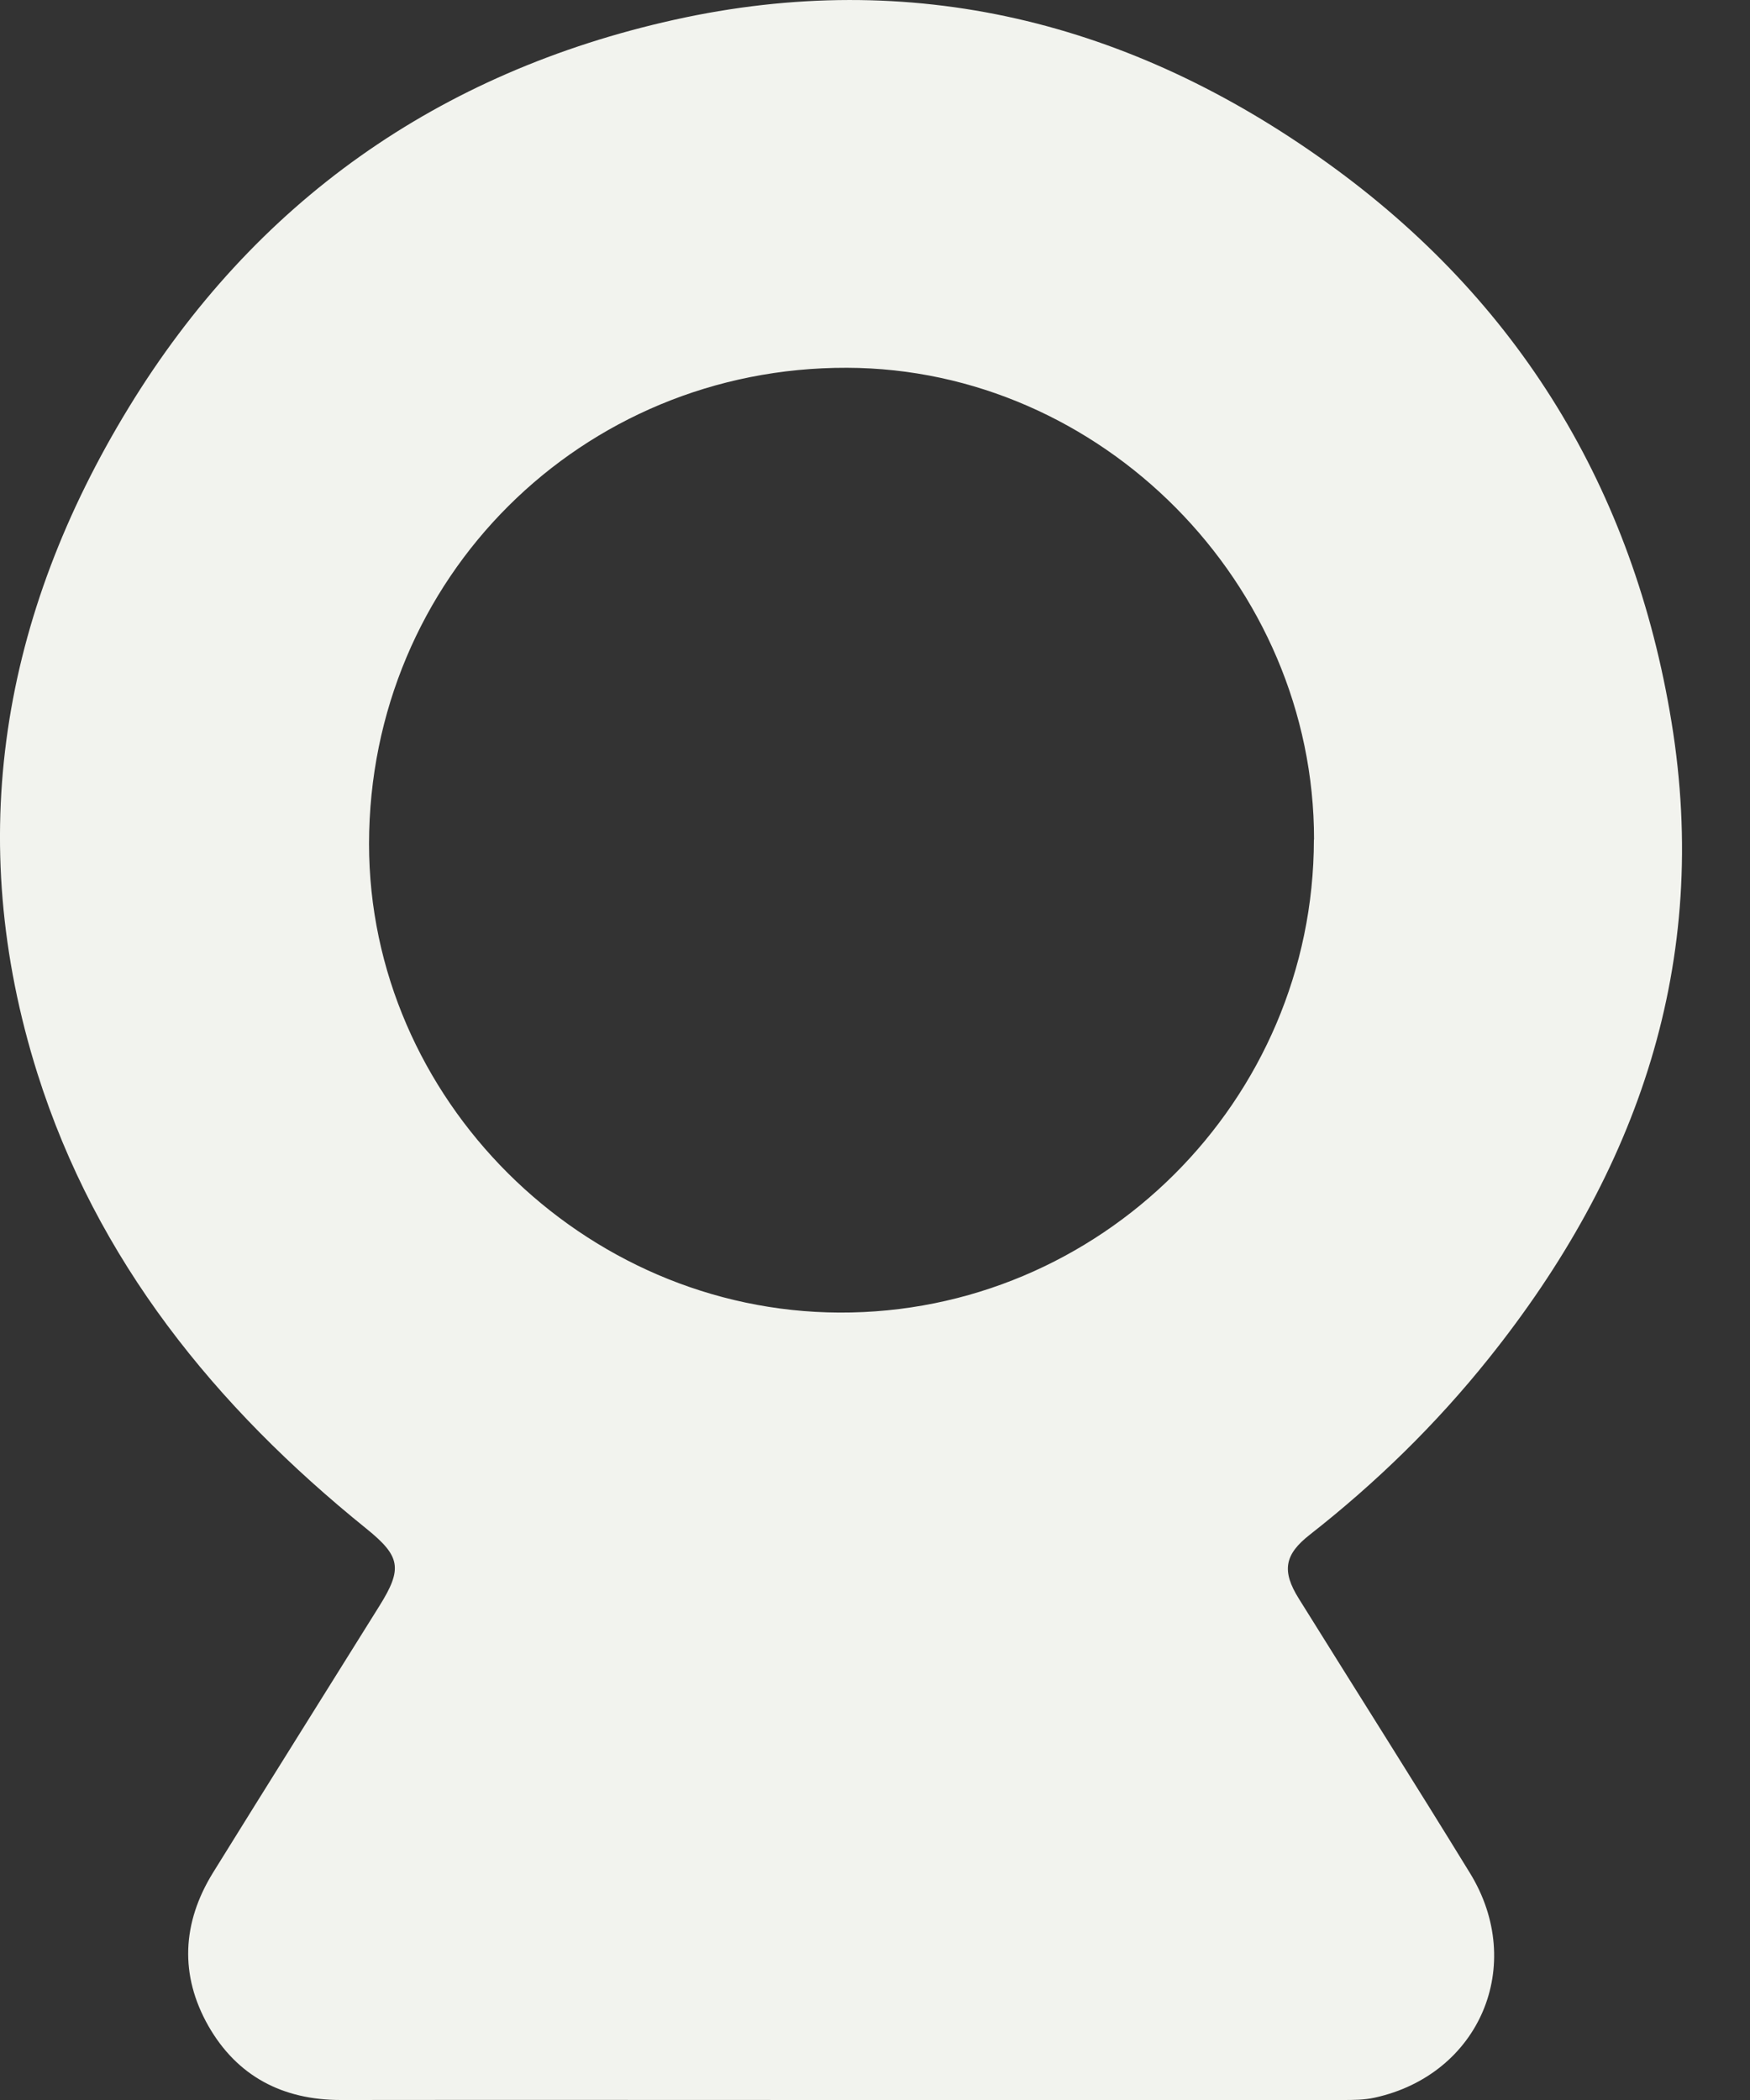 <?xml version="1.0" encoding="UTF-8"?> <svg xmlns="http://www.w3.org/2000/svg" width="25" height="30" viewBox="0 0 25 30" fill="none"><rect x="0" y="0" width="25" height="30" fill="#333333" stroke="none"/><path d="M12.024 30C9.637 30 7.254 29.997 4.868 30C4.037 30 3.388 29.66 2.978 28.944C2.564 28.216 2.601 27.469 3.042 26.754C3.831 25.481 4.628 24.212 5.42 22.942C5.755 22.407 5.721 22.232 5.235 21.839C3.076 20.097 1.379 18.007 0.534 15.333C-0.524 11.973 0.03 8.785 1.838 5.824C3.633 2.883 6.27 1.031 9.627 0.284C13.034 -0.474 16.157 0.313 18.957 2.324C21.697 4.29 23.336 6.988 23.879 10.316C24.439 13.744 23.402 16.74 21.266 19.408C20.514 20.348 19.659 21.182 18.712 21.924C18.347 22.209 18.308 22.444 18.556 22.84C19.369 24.146 20.195 25.447 21 26.759C21.805 28.071 21.14 29.636 19.641 29.966C19.49 30 19.332 30 19.176 30C16.79 30 14.407 30 12.021 30H12.024ZM18.772 11.994C18.775 8.336 15.734 5.264 12.1 5.254C8.305 5.243 5.275 8.262 5.272 12.055C5.272 15.692 8.326 18.735 11.989 18.751C15.713 18.767 18.767 15.724 18.77 11.994H18.772Z" fill="#F2F3EE"></path></svg> 